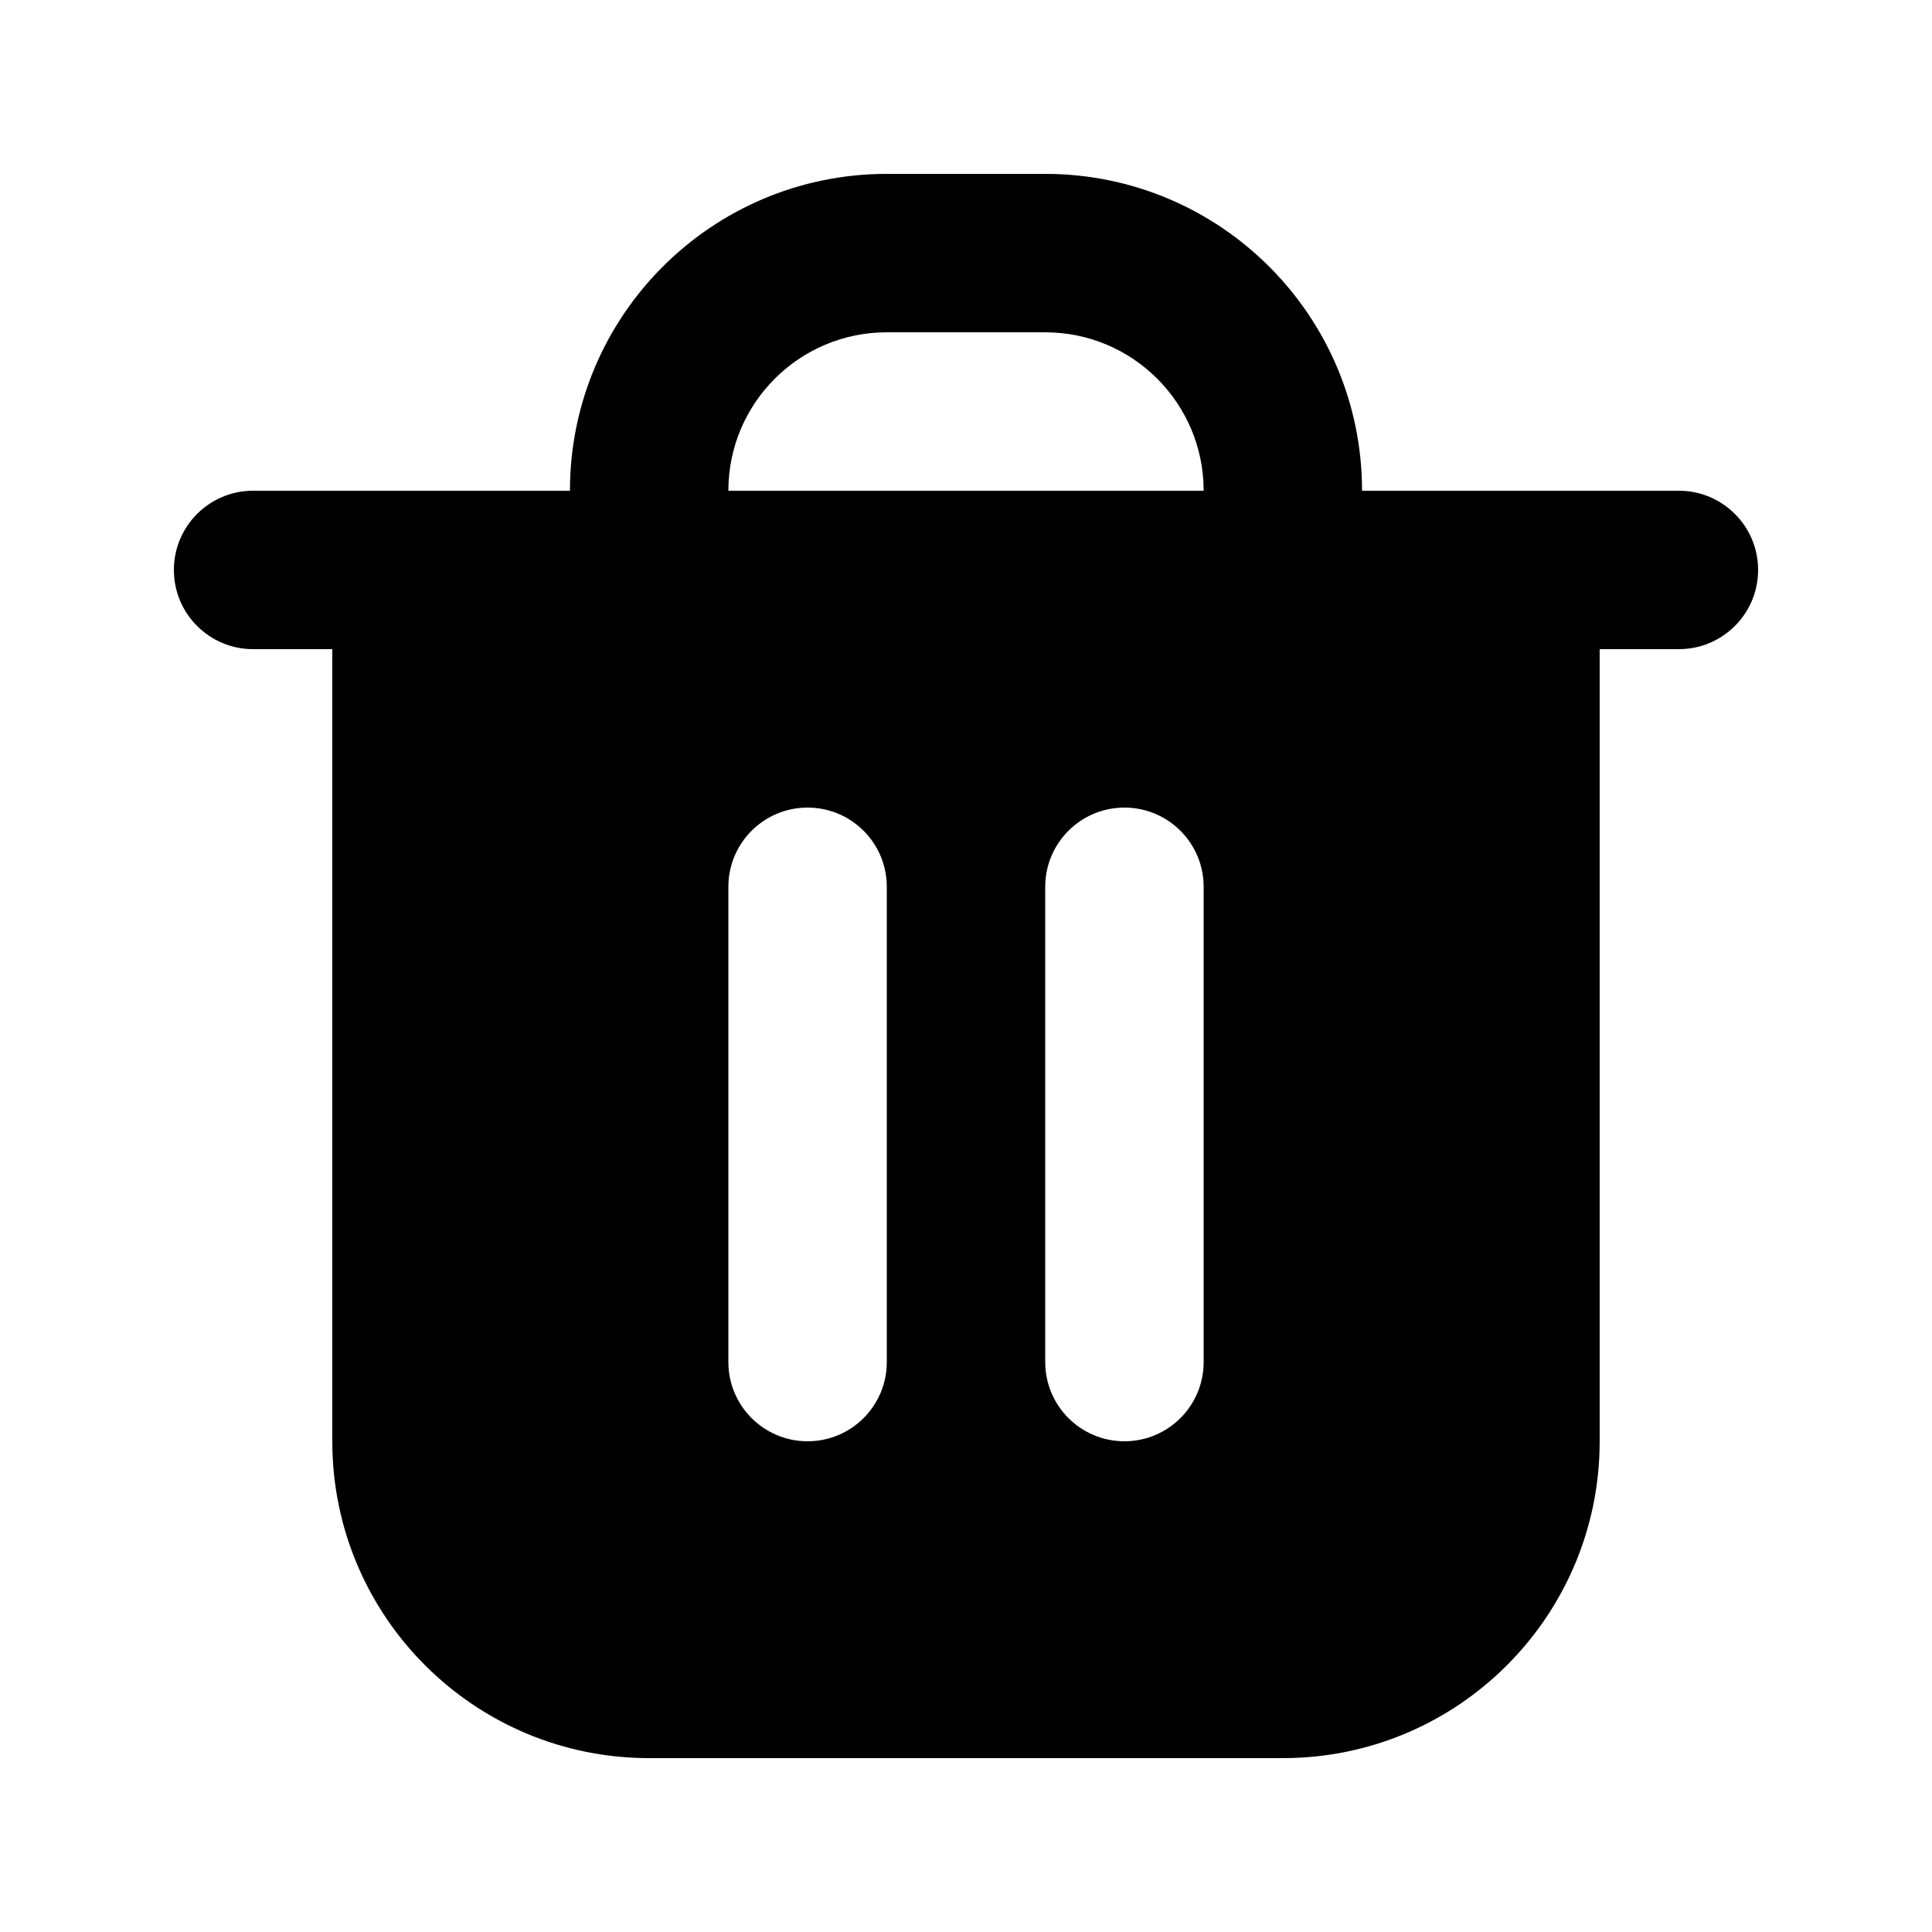 <?xml version="1.0" encoding="UTF-8"?>
<!-- Uploaded to: SVG Find, www.svgrepo.com, Generator: SVG Find Mixer Tools -->
<svg fill="#000000" width="800px" height="800px" version="1.1" viewBox="144 144 512 512" xmlns="http://www.w3.org/2000/svg">
 <path d="m379.01 190.08c-46.375 0-83.969 37.594-83.969 83.969h-83.969c-11.594 0-20.992 9.398-20.992 20.992s9.398 20.992 20.992 20.992h20.992v209.92c0 46.375 37.594 83.969 83.969 83.969h167.93c46.375 0 83.969-37.594 83.969-83.969v-209.92h20.992c11.594 0 20.992-9.398 20.992-20.992s-9.398-20.992-20.992-20.992h-83.969c0-46.375-37.594-83.969-83.965-83.969zm83.969 83.969c0-23.188-18.797-41.984-41.984-41.984h-41.984c-23.188 0-41.984 18.797-41.984 41.984zm-104.96 83.969c11.594 0 20.992 9.398 20.992 20.992v125.95c0 11.598-9.398 20.992-20.992 20.992s-20.992-9.395-20.992-20.992v-125.95c0-11.594 9.398-20.992 20.992-20.992zm104.96 20.992c0-11.594-9.398-20.992-20.992-20.992s-20.992 9.398-20.992 20.992v125.95c0 11.598 9.398 20.992 20.992 20.992s20.992-9.395 20.992-20.992z" fill-rule="evenodd"/>
</svg>